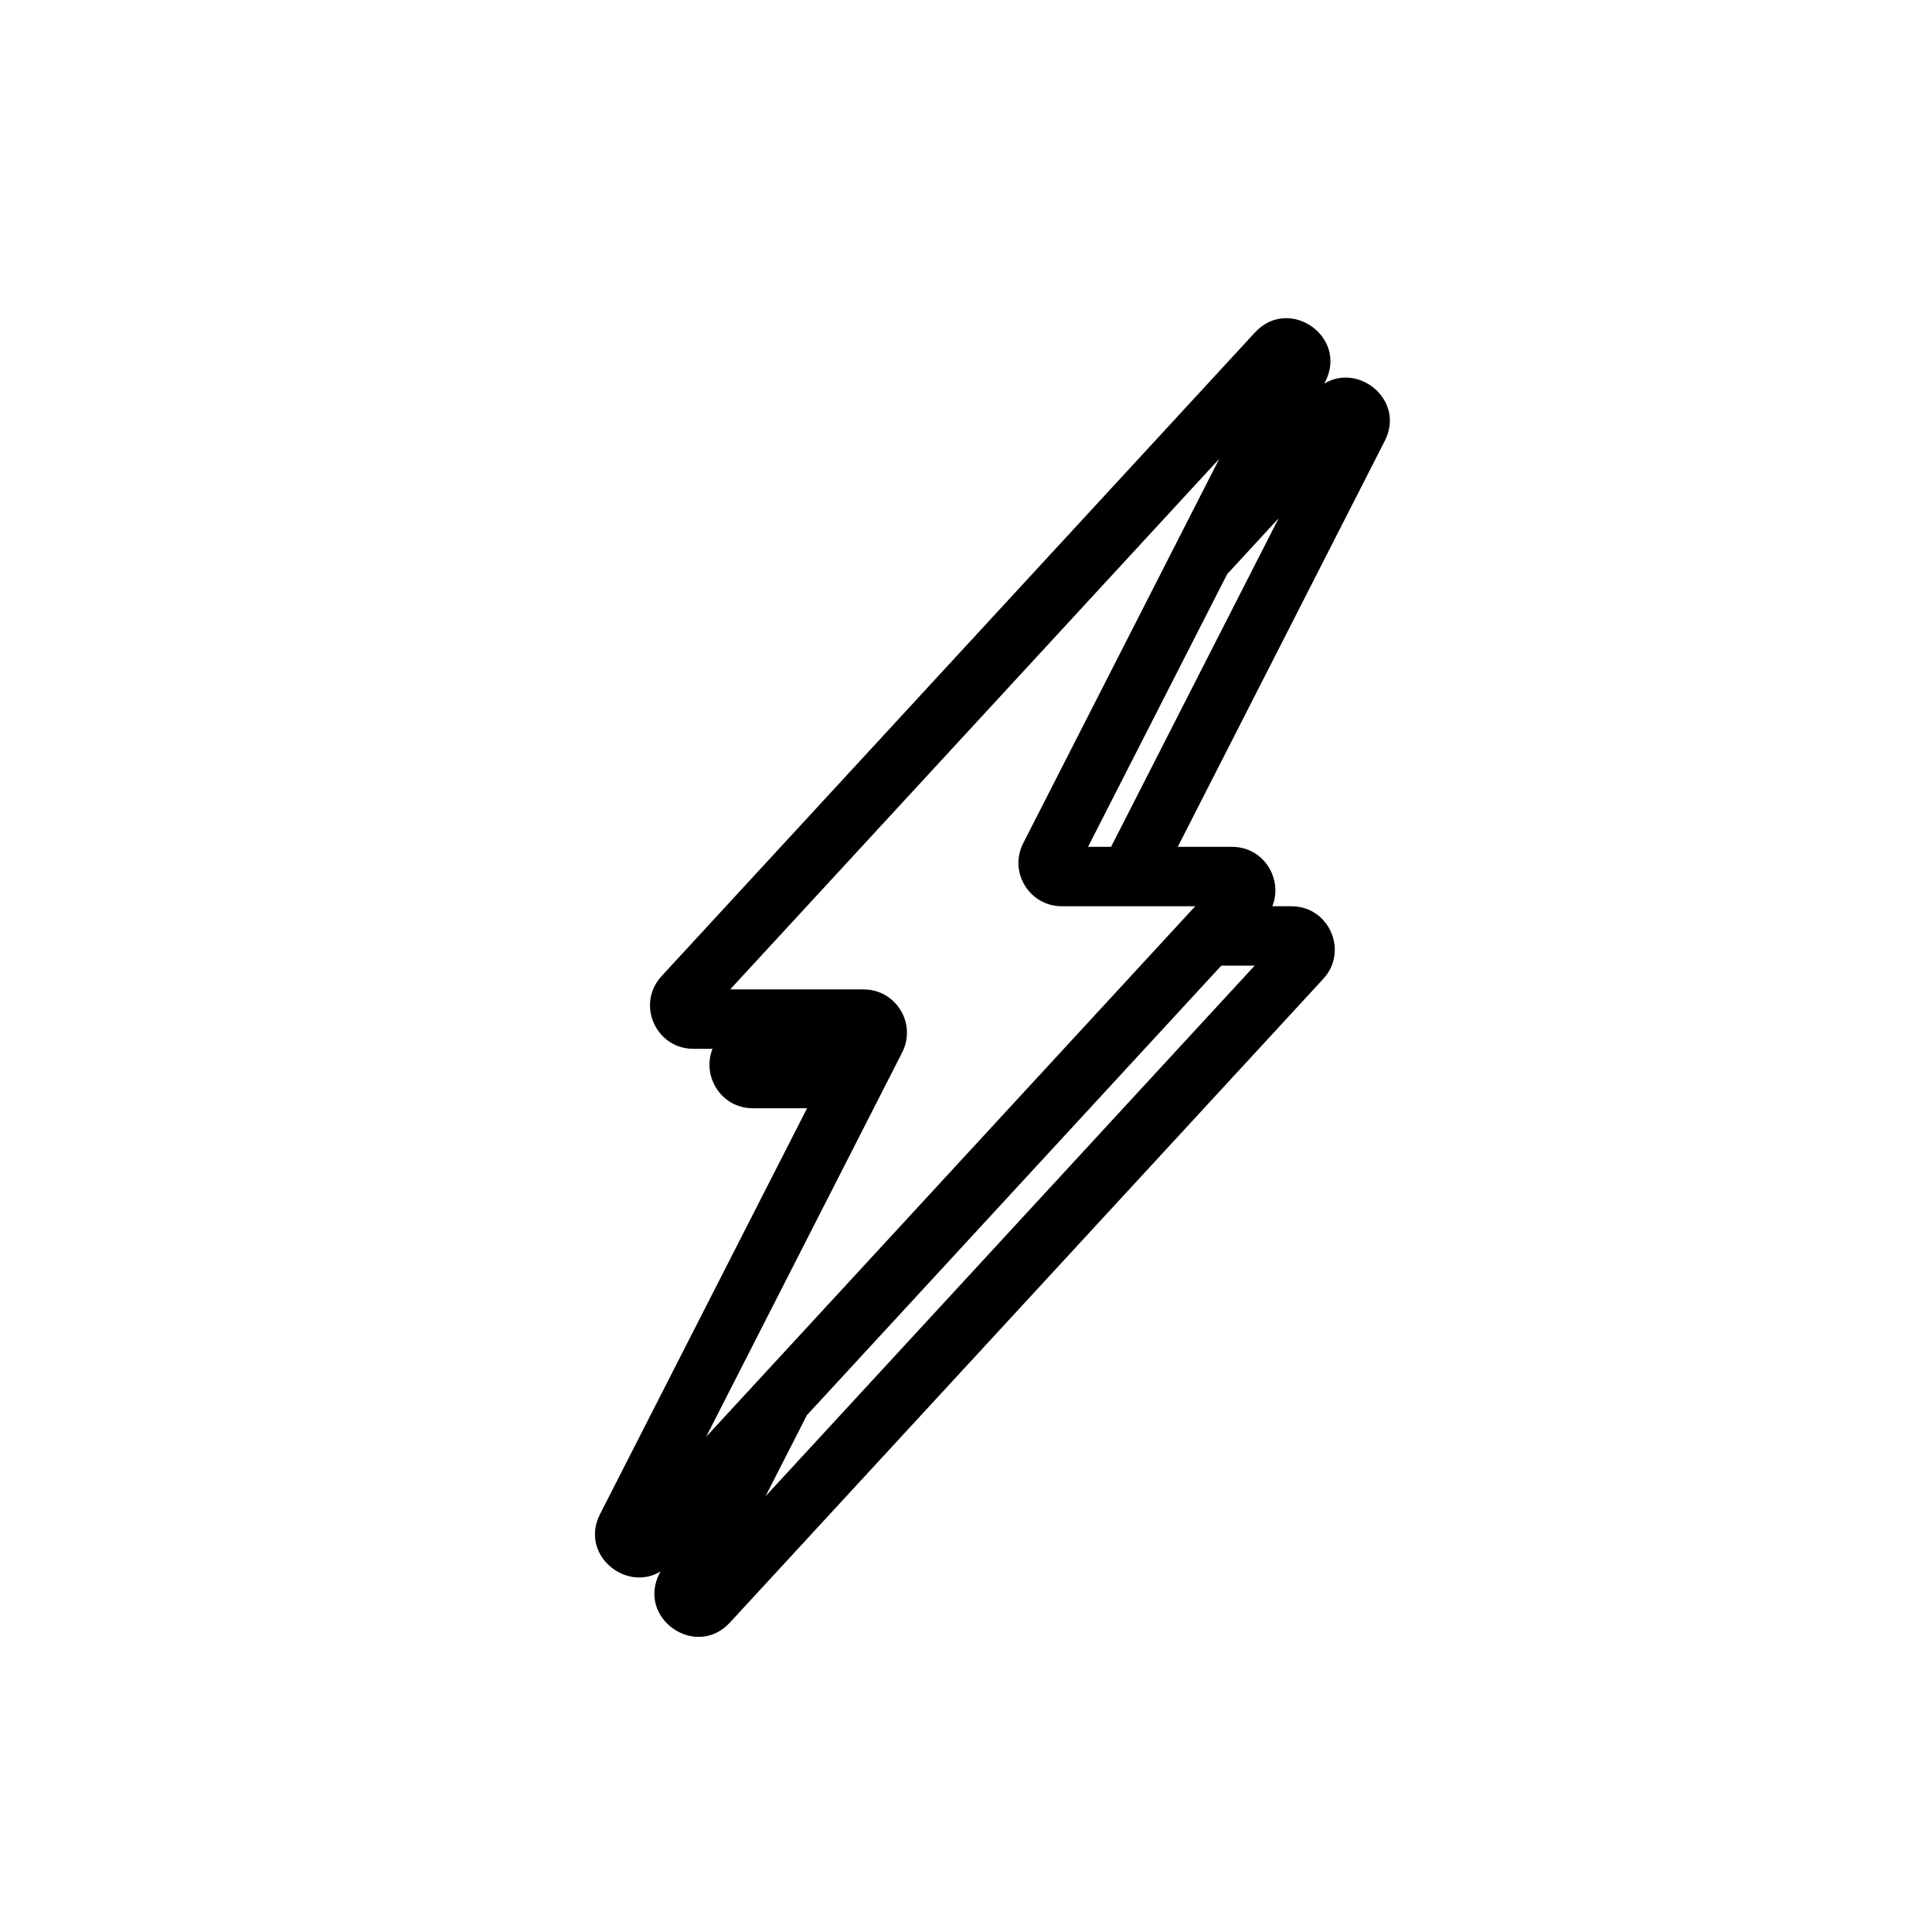 <?xml version="1.0" encoding="UTF-8"?>
<!-- Uploaded to: ICON Repo, www.iconrepo.com, Generator: ICON Repo Mixer Tools -->
<svg fill="#000000" width="800px" height="800px" version="1.1" viewBox="144 144 512 512" xmlns="http://www.w3.org/2000/svg">
 <path d="m332.82 421.95h-5.055c-10.008 0-15.227-11.91-8.441-19.27l157.24-170.56c9.043-9.816 24.734 1.109 18.664 12.996l-0.277 0.551c9.109-5.598 21.531 4.398 16.02 15.191l-54.852 107.56h14.367c8.52 0 13.57 8.637 10.691 15.746h5.055c10.004 0 15.223 11.91 8.438 19.262l-157.23 170.56c-9.047 9.816-24.734-1.102-18.676-12.996l0.285-0.543c-9.109 5.598-21.531-4.398-16.027-15.199l54.859-107.55h-14.367c-8.516 0-13.57-8.645-10.688-15.746zm25.008 97.094 109.83-119.14h8.84l-129.62 140.61zm109.29-253.45-129.62 140.61h35.359c8.582 0 14.129 9.051 10.234 16.695l-51.957 101.87 129.62-140.61h-35.367c-8.574 0-14.125-9.062-10.227-16.695zm15.742 15.746-13.648 14.809-36.867 72.27h6.102z" fill-rule="evenodd"/>
</svg>